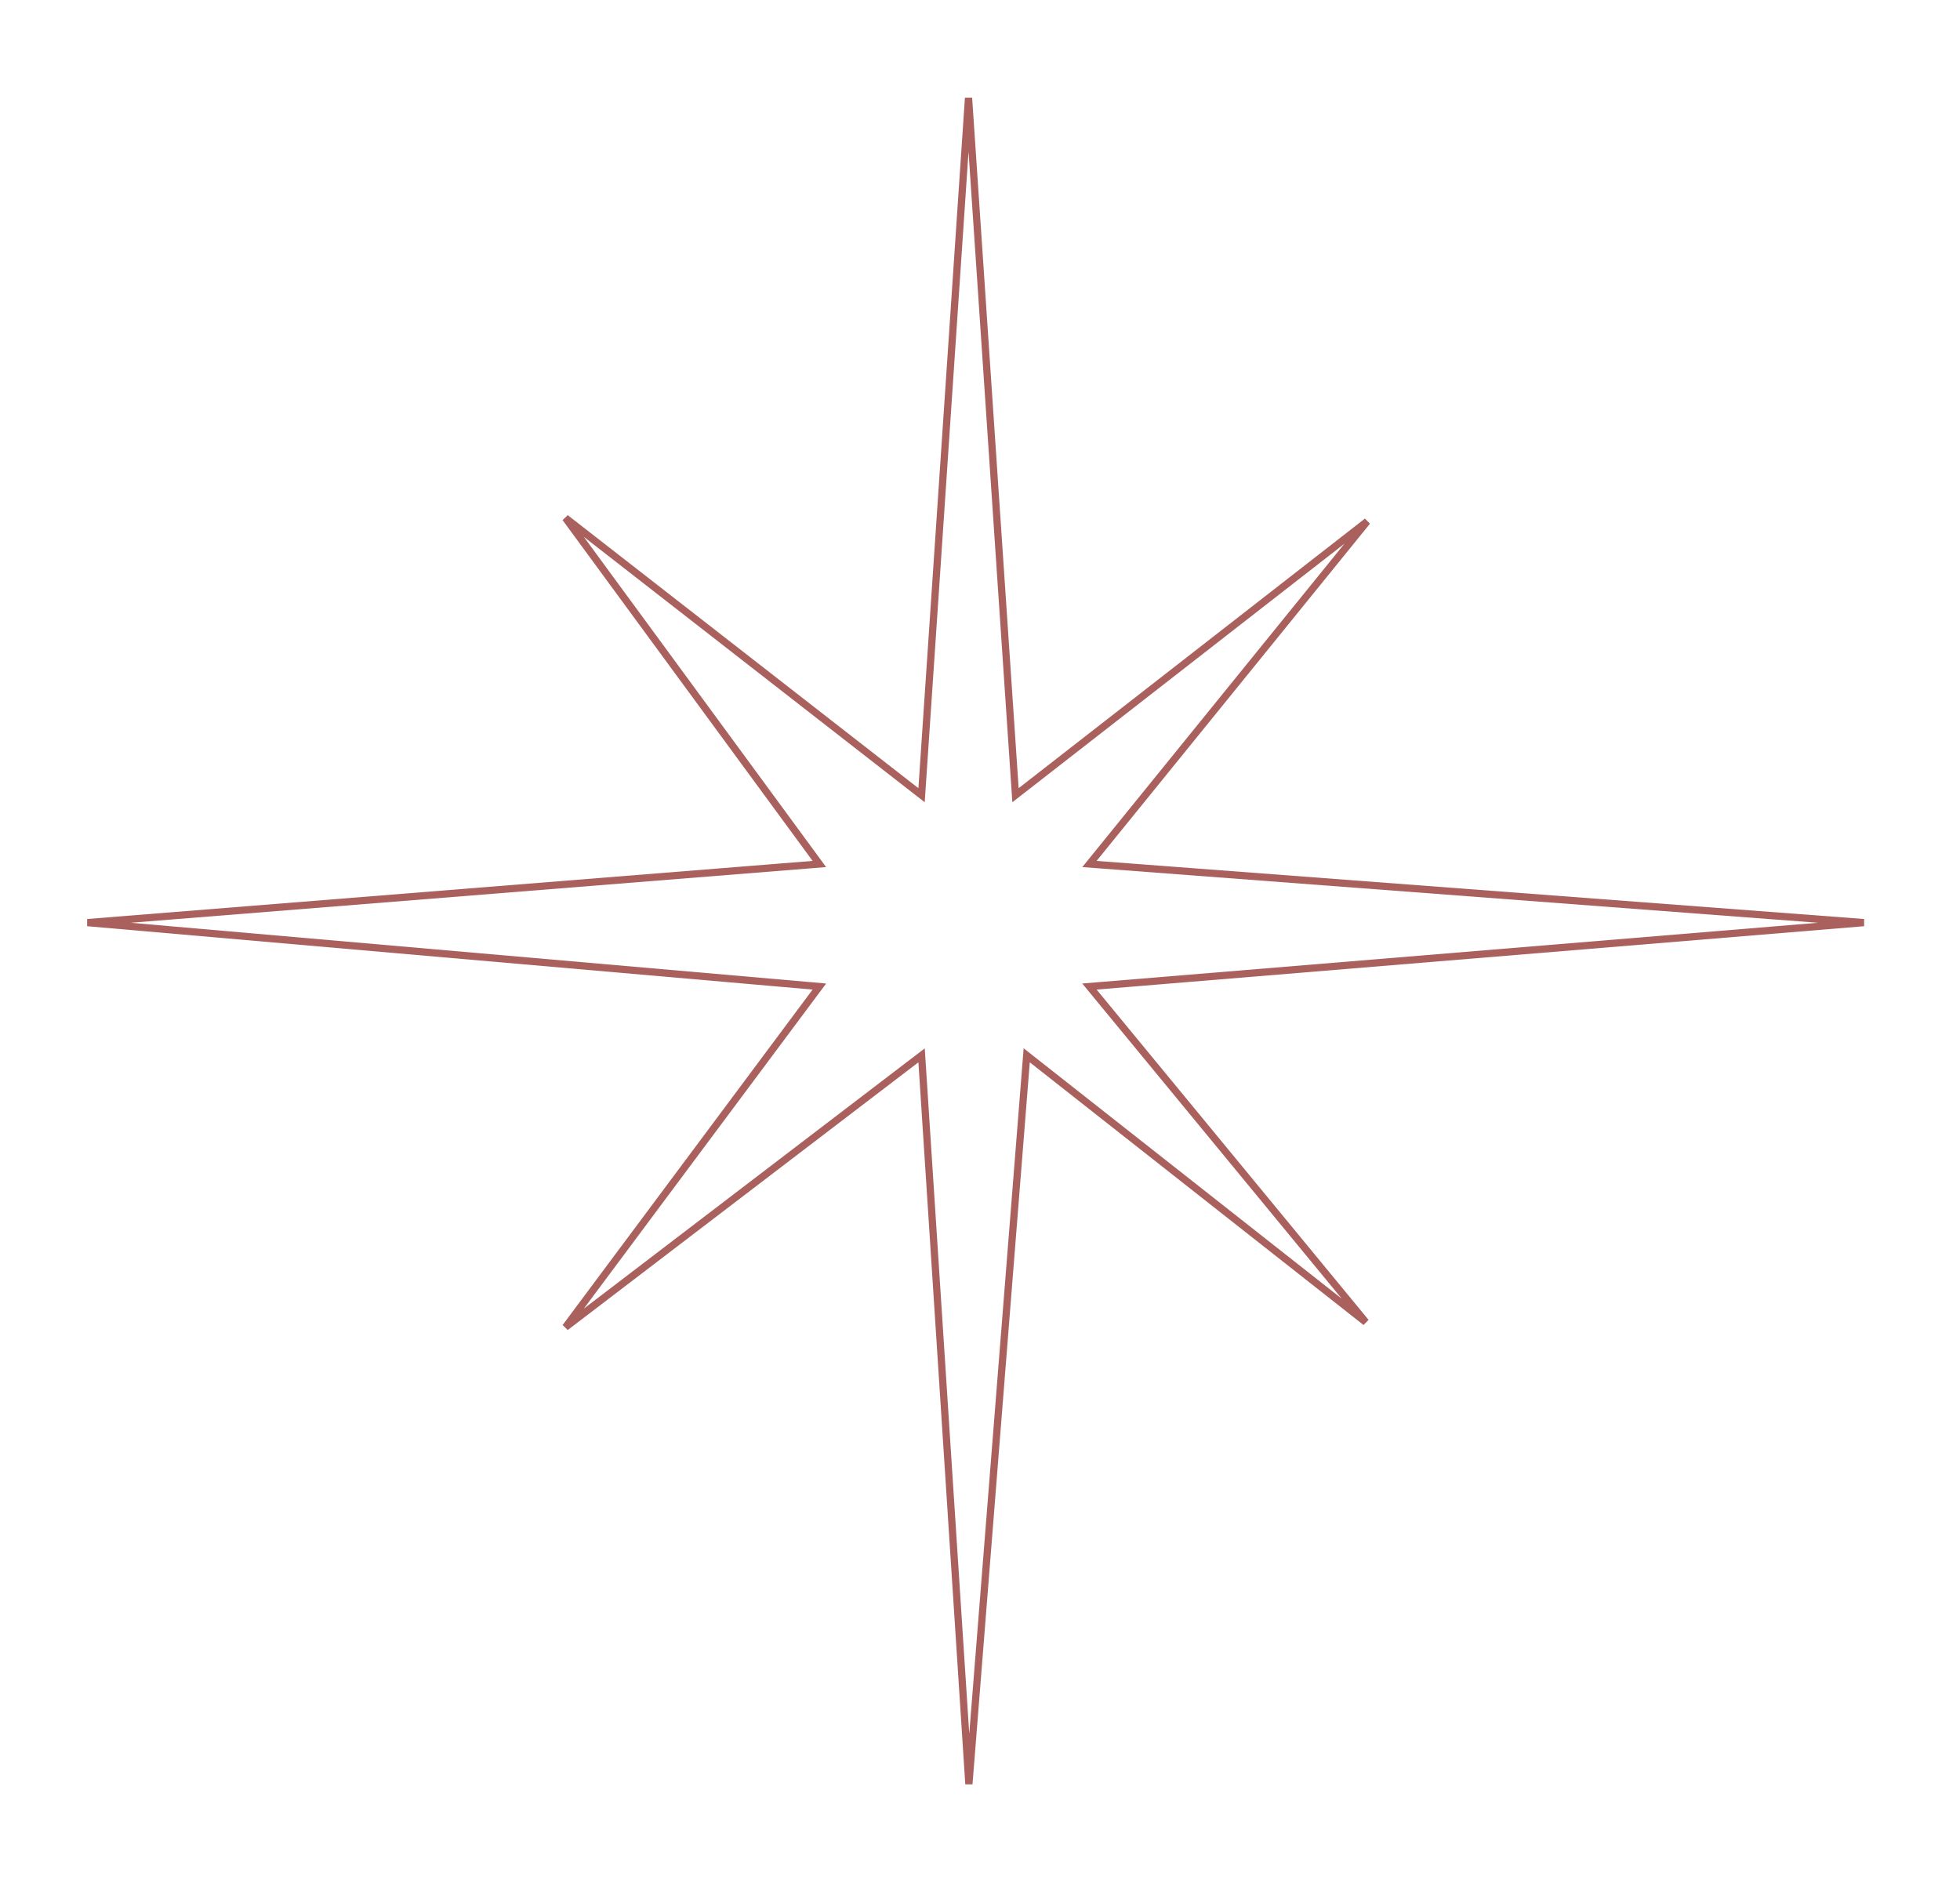 <?xml version="1.0" encoding="UTF-8"?> <svg xmlns="http://www.w3.org/2000/svg" width="271" height="260" viewBox="0 0 271 260" fill="none"><g opacity="0.71" filter="url(#filter0_g_167_460)"><path d="M140.345 109.001L140.408 109.94L141.15 109.362L189.031 72.088L151.234 118.707L150.634 119.449L151.586 119.521L257.704 127.552L151.582 136.313L150.63 136.392L151.237 137.129L188.84 182.792L142.692 146.474L141.959 145.896L141.885 146.827L133.964 246.653L127.483 146.834L127.423 145.902L126.681 146.469L78.191 183.484L112.756 137.11L113.292 136.392L112.398 136.313L12.091 127.552L112.395 119.521L113.288 119.449L112.758 118.727L78.189 71.614L126.677 109.362L127.42 109.94L127.483 109.001L133.914 13.54L140.345 109.001Z" stroke="#87201C"></path></g><defs><filter id="filter0_g_167_460" x="-0" y="-0" width="270.139" height="259.702" filterUnits="userSpaceOnUse" color-interpolation-filters="sRGB"><feFlood flood-opacity="0" result="BackgroundImageFix"></feFlood><feBlend mode="normal" in="SourceGraphic" in2="BackgroundImageFix" result="shape"></feBlend><feTurbulence type="fractalNoise" baseFrequency="0.769 0.769" numOctaves="3" seed="1446"></feTurbulence><feDisplacementMap in="shape" scale="12.2" xChannelSelector="R" yChannelSelector="G" result="displacedImage" width="100%" height="100%"></feDisplacementMap><feMerge result="effect1_texture_167_460"><feMergeNode in="displacedImage"></feMergeNode></feMerge></filter></defs></svg> 